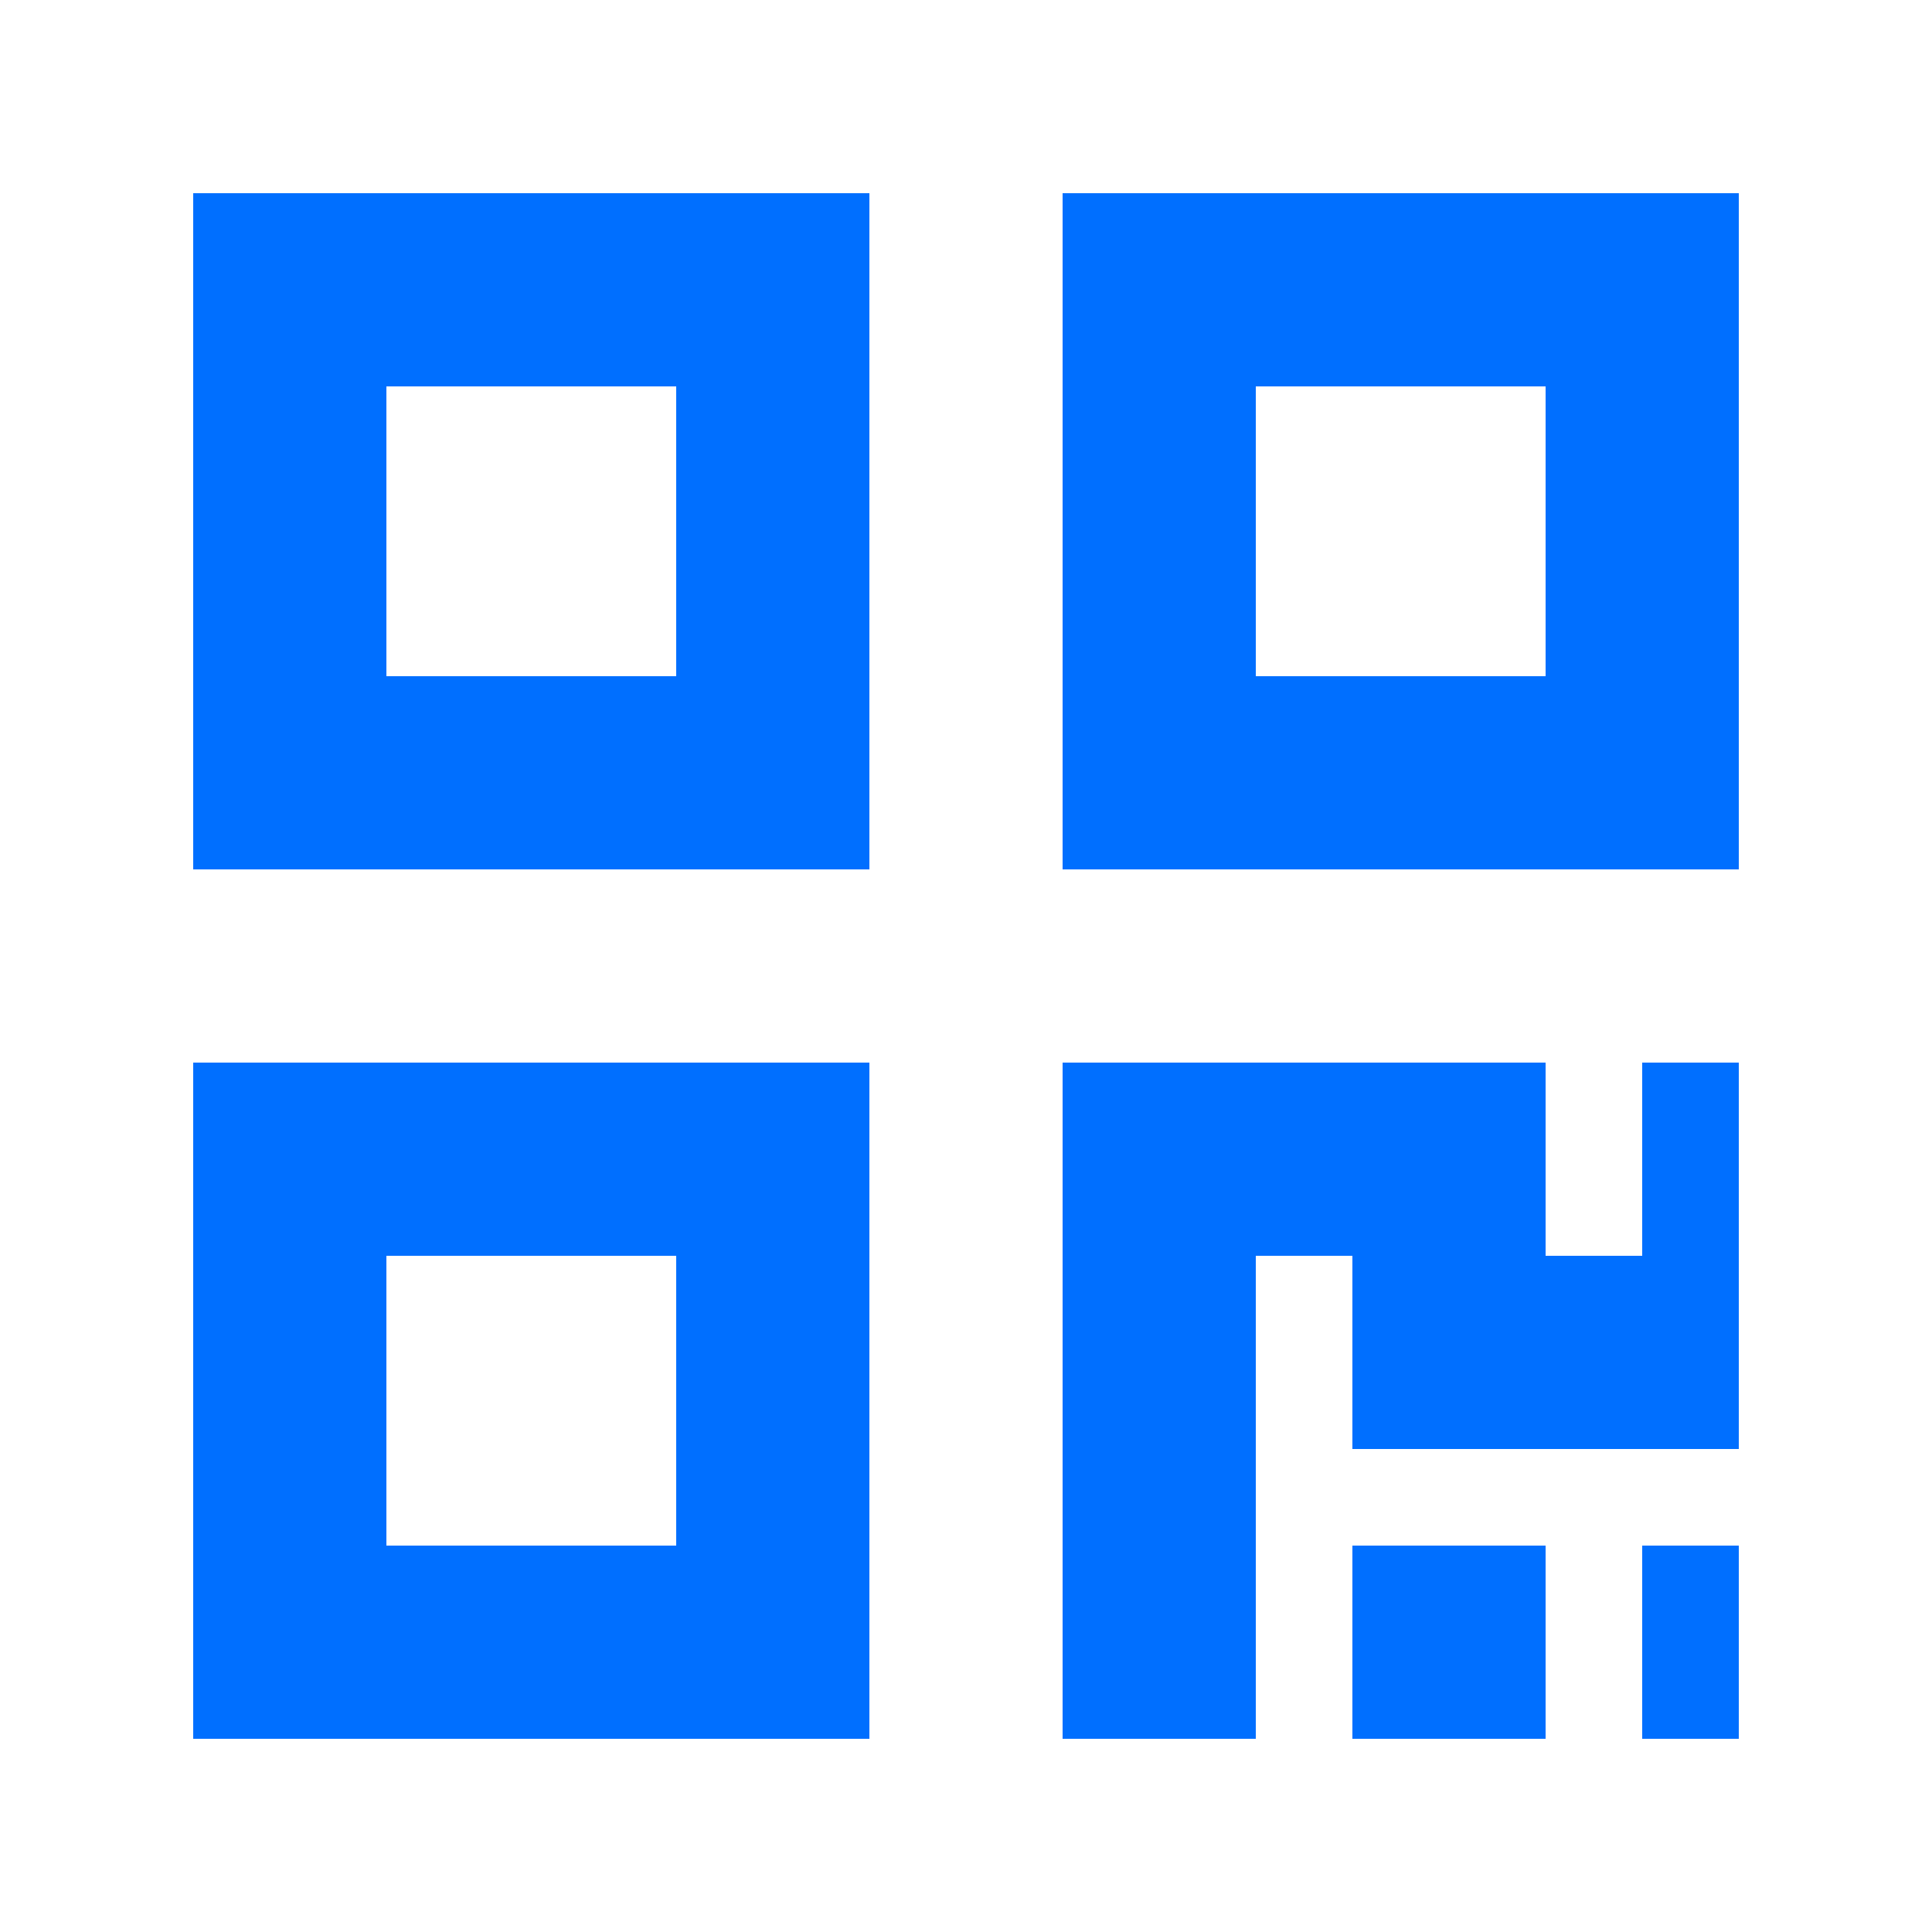 <svg width="20" height="20" viewBox="0 0 20 20" fill="none" xmlns="http://www.w3.org/2000/svg">
<path d="M9 11V18H2V11H9ZM16 11V13H17V11H18V15H14V13H13V18H11V11H16ZM16 16V18H14V16H16ZM18 16V18H17V16H18ZM7 13H4V16H7V13ZM9 2V9H2V2H9ZM18 2V9H11V2H18ZM7 4H4V7H7V4ZM16 4H13V7H16V4Z" fill="#006FFF"/>
</svg>
